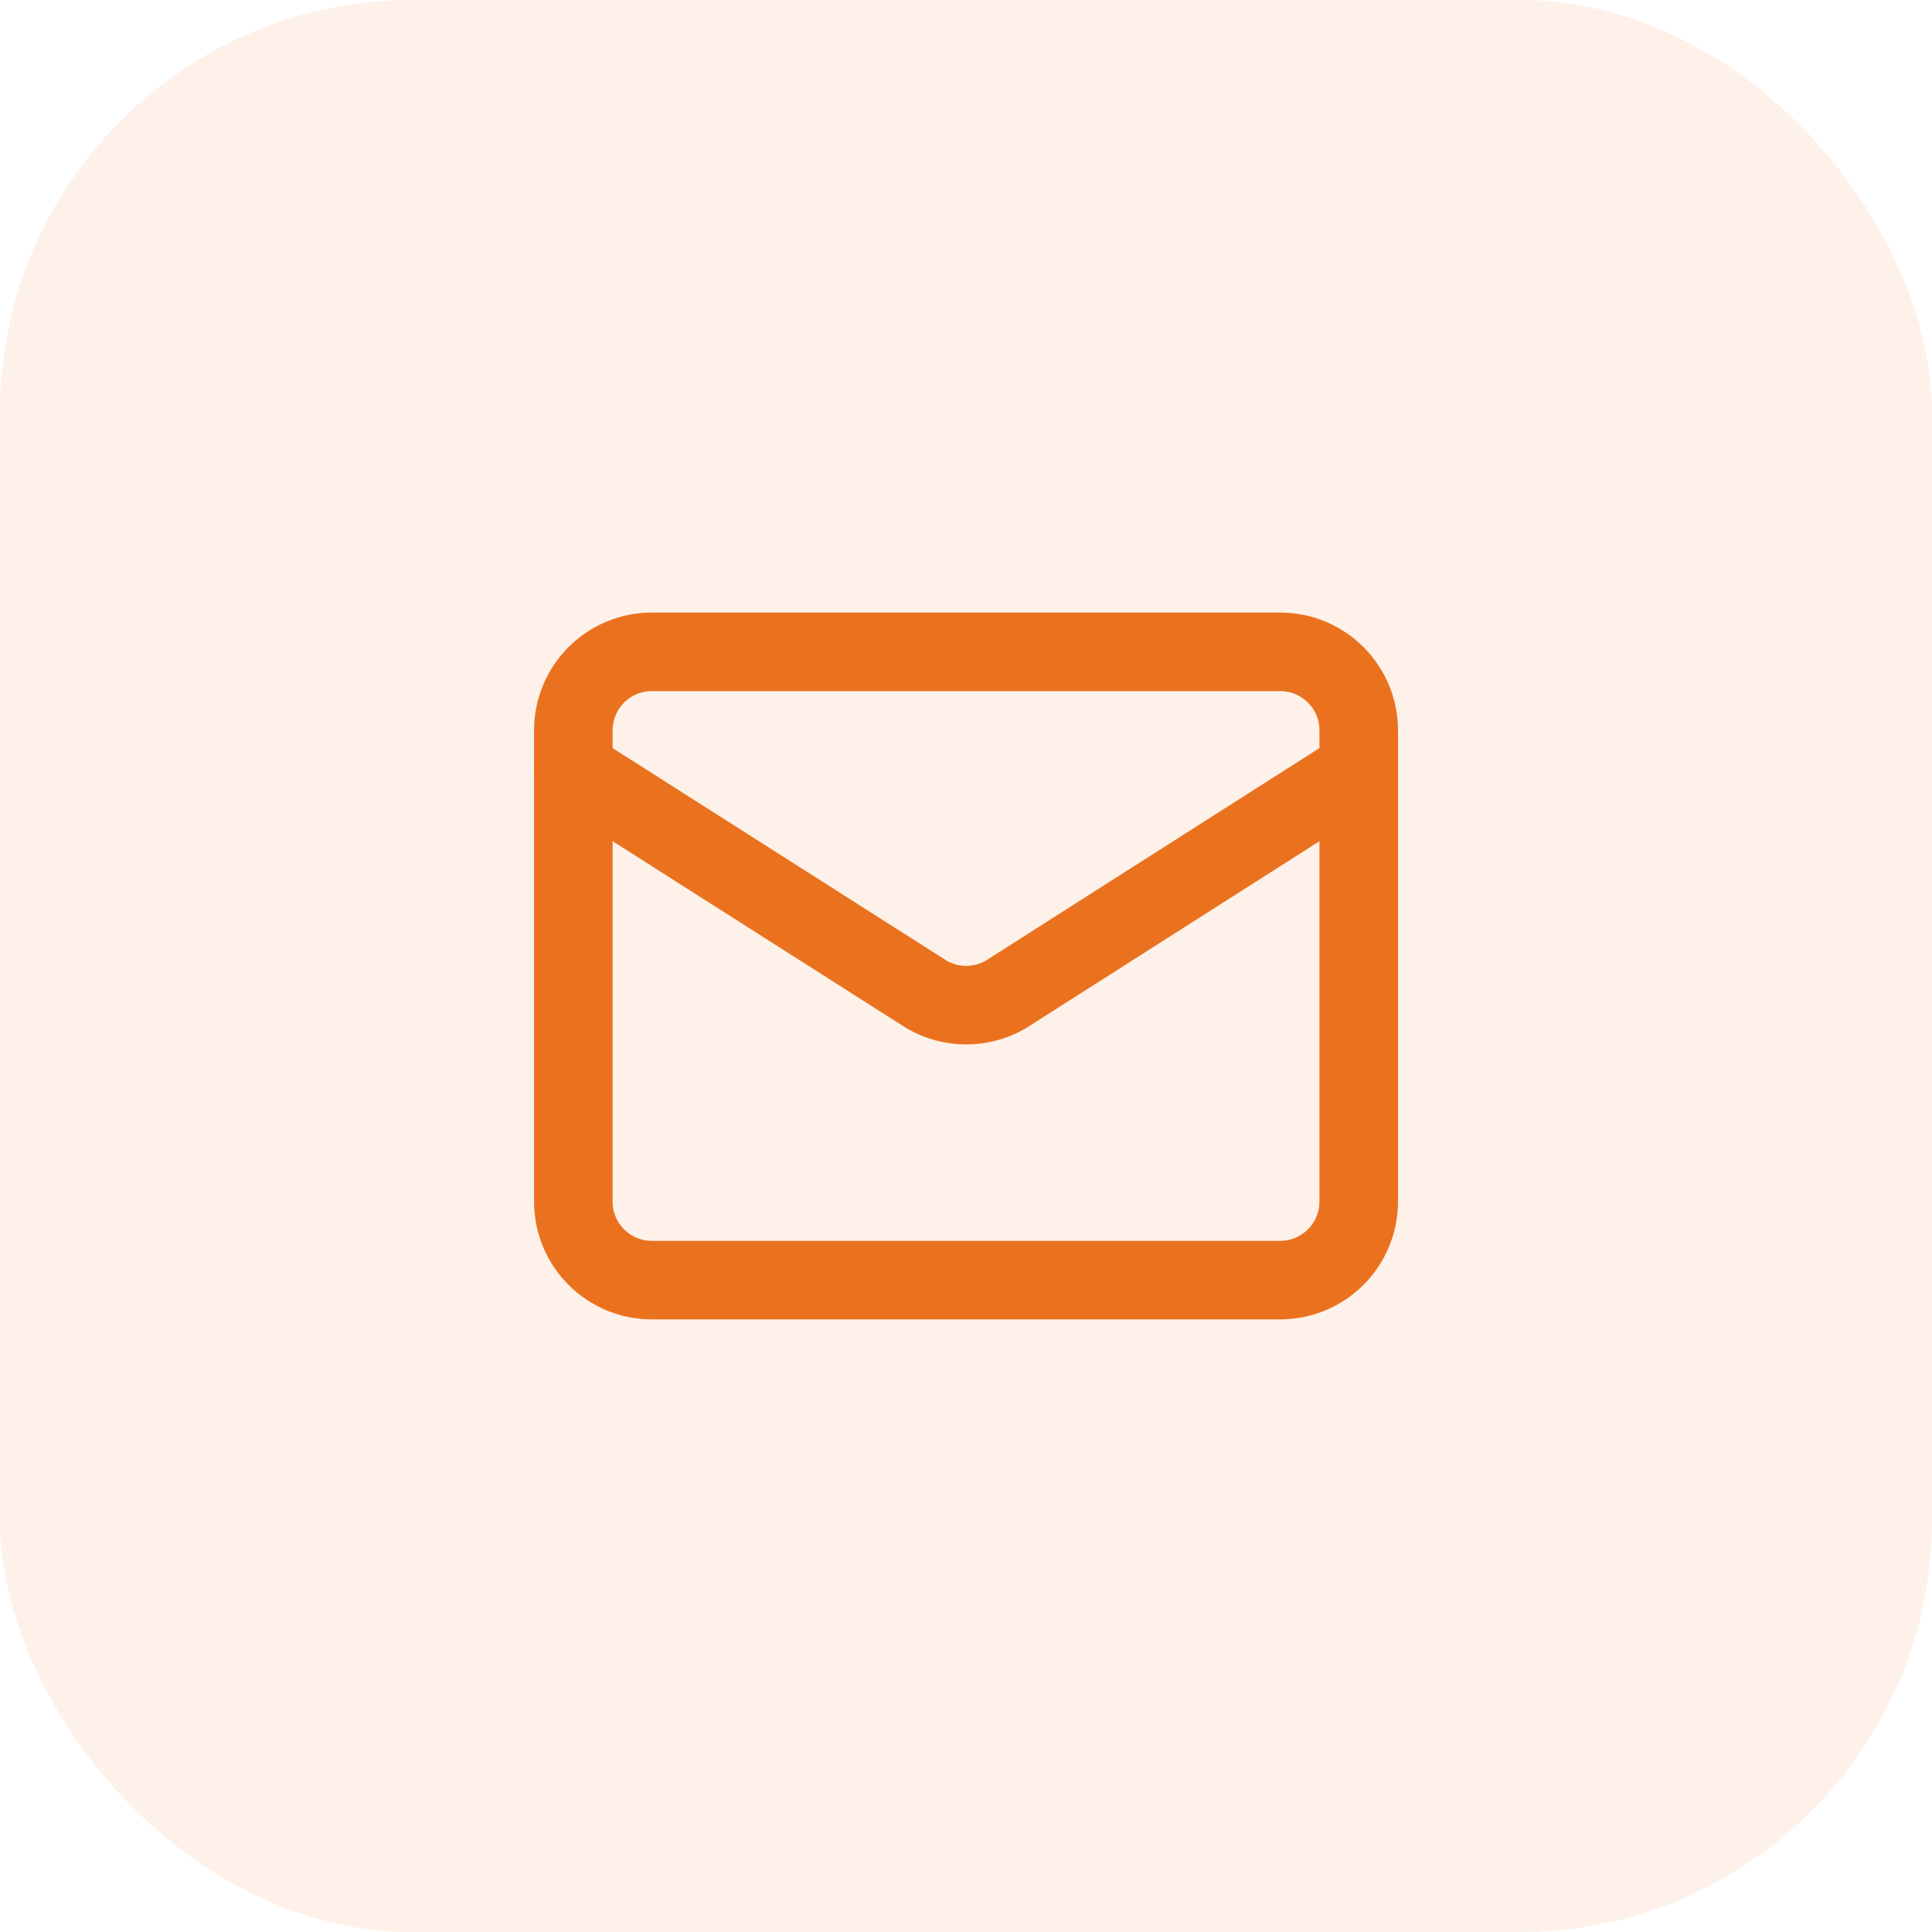 <svg xmlns="http://www.w3.org/2000/svg" width="41" height="41" viewBox="0 0 41 41" fill="none"><rect width="41" height="41" rx="8.75" fill="#EA721F" fill-opacity="0.1"></rect><path d="M28.834 16.333L21.341 21.106C21.087 21.253 20.798 21.331 20.504 21.331C20.21 21.331 19.921 21.253 19.667 21.106L12.167 16.333" stroke="#EA721F" stroke-width="1.667" stroke-linecap="round" stroke-linejoin="round"></path><path d="M27.167 13.833H13.834C12.913 13.833 12.167 14.579 12.167 15.5V25.5C12.167 26.42 12.913 27.166 13.834 27.166H27.167C28.087 27.166 28.834 26.42 28.834 25.5V15.5C28.834 14.579 28.087 13.833 27.167 13.833Z" stroke="#EA721F" stroke-width="1.667" stroke-linecap="round" stroke-linejoin="round"></path></svg>